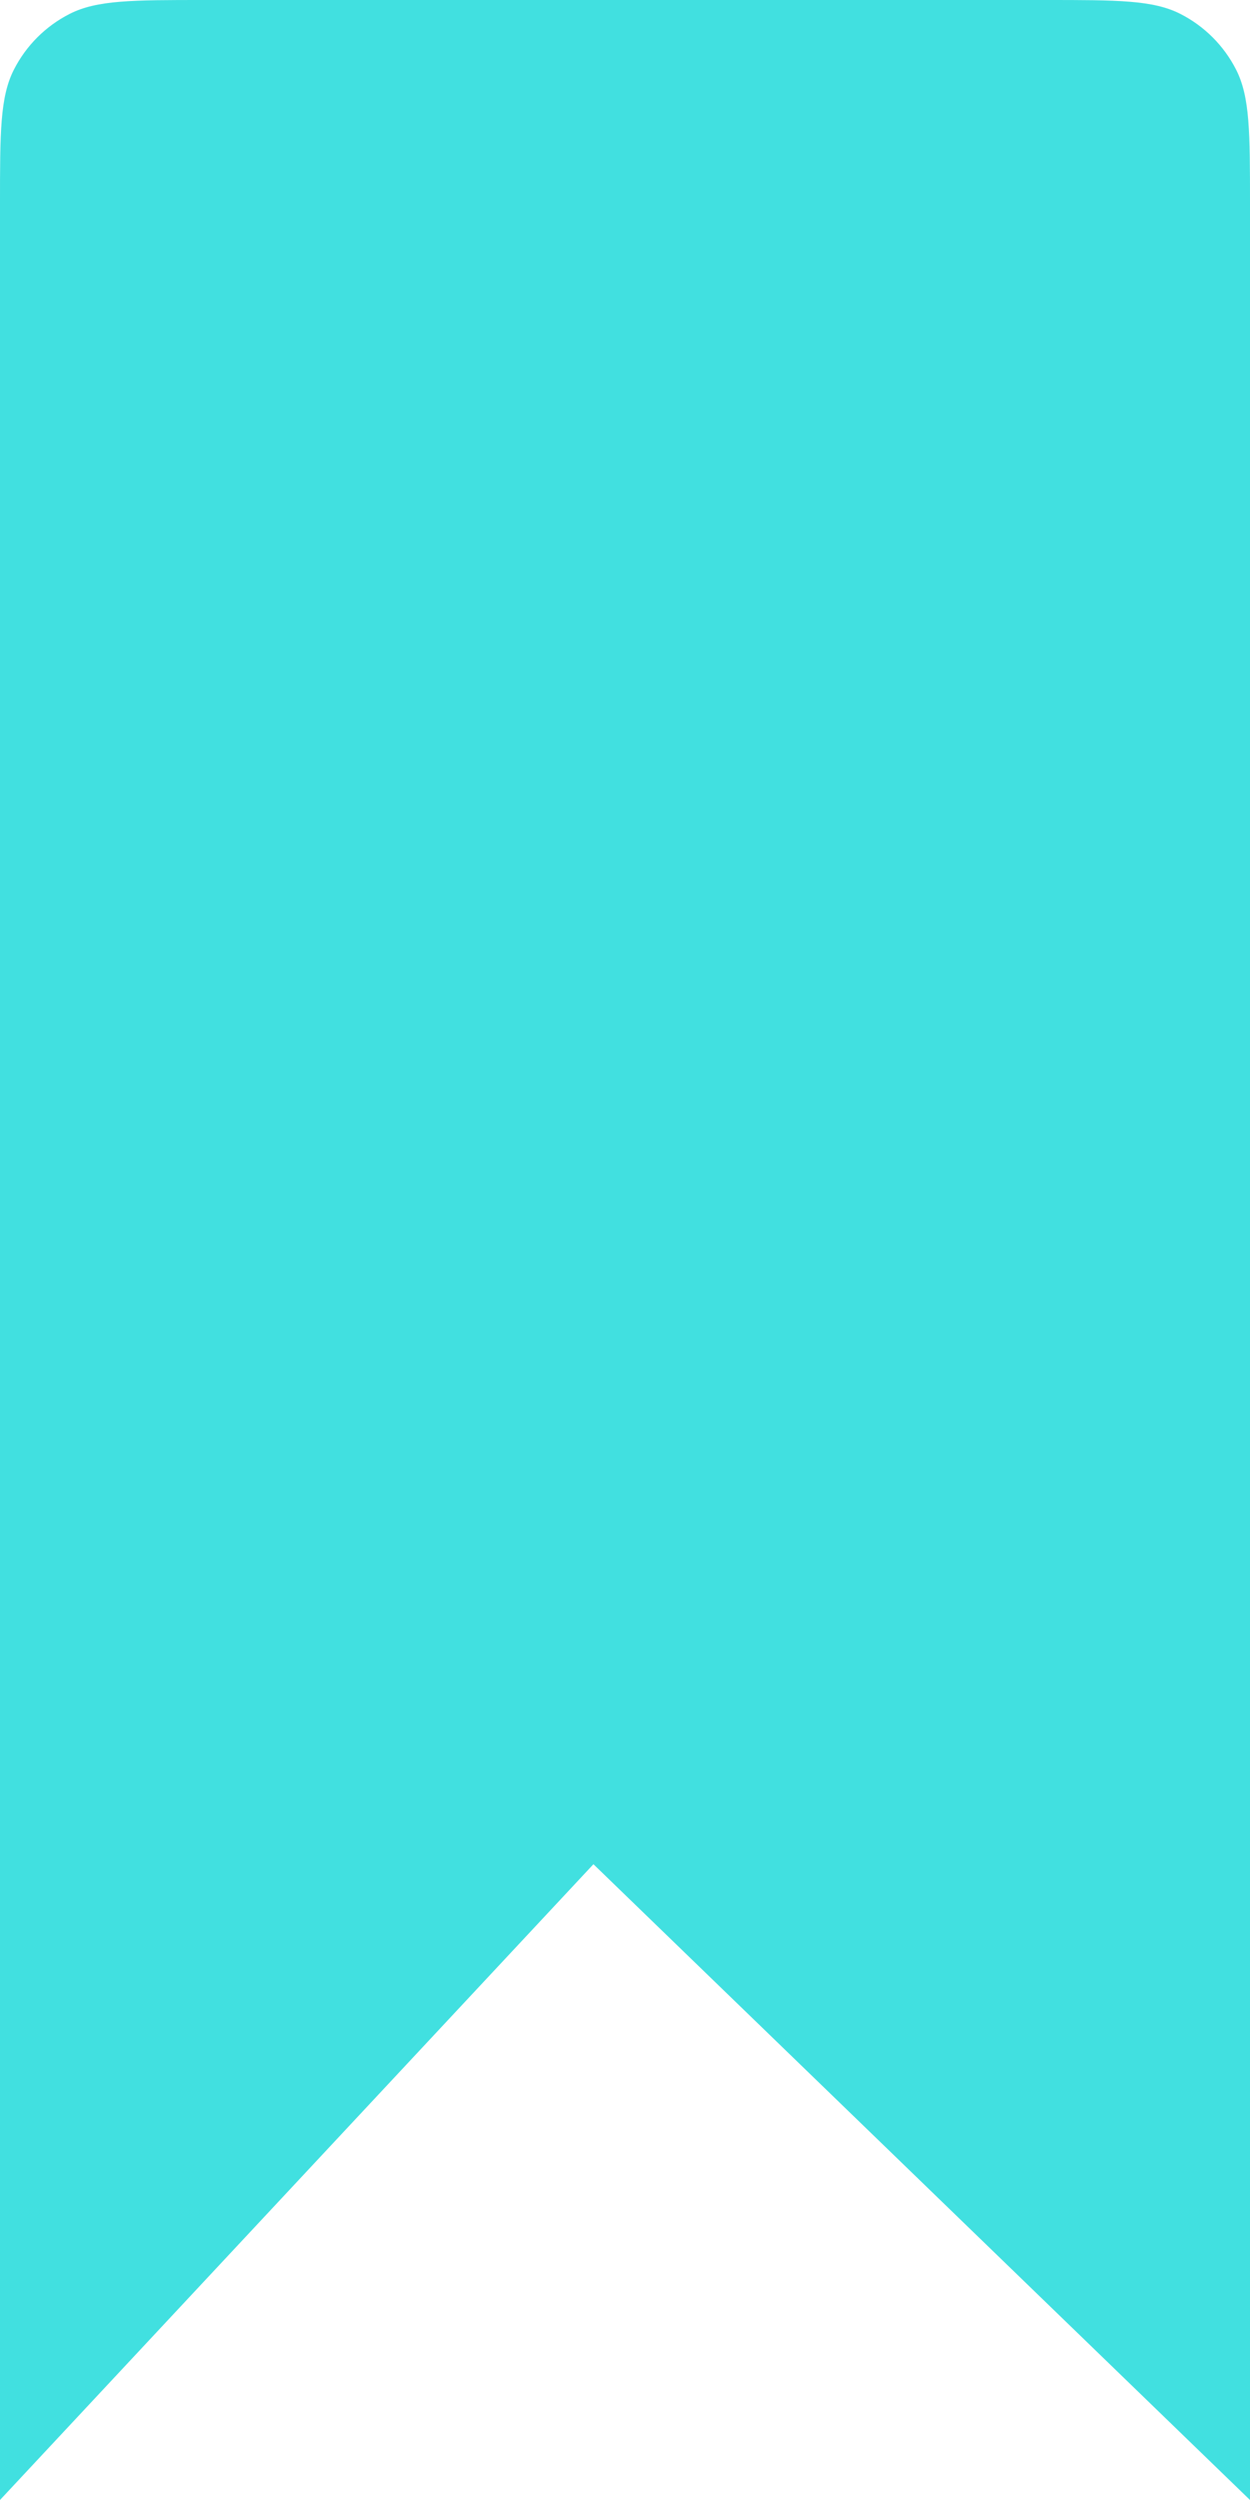<?xml version="1.0" encoding="UTF-8"?>
<svg xmlns="http://www.w3.org/2000/svg" width="49" height="98" viewBox="0 0 49 98" fill="none">
  <path d="M0 8C0 5.2 0 3.8 0.545 2.73C1.024 1.789 1.789 1.024 2.73 0.545C3.8 0 5.2 0 8 0H41C43.8 0 45.2 0 46.27 0.545C47.211 1.024 47.976 1.789 48.455 2.73C49 3.8 49 5.2 49 8V73H0V8Z" fill="#41E0E0"></path>
  <path d="M0 98V71H49V98L23.263 73.077L0 98Z" fill="#41E0E0"></path>
</svg>
